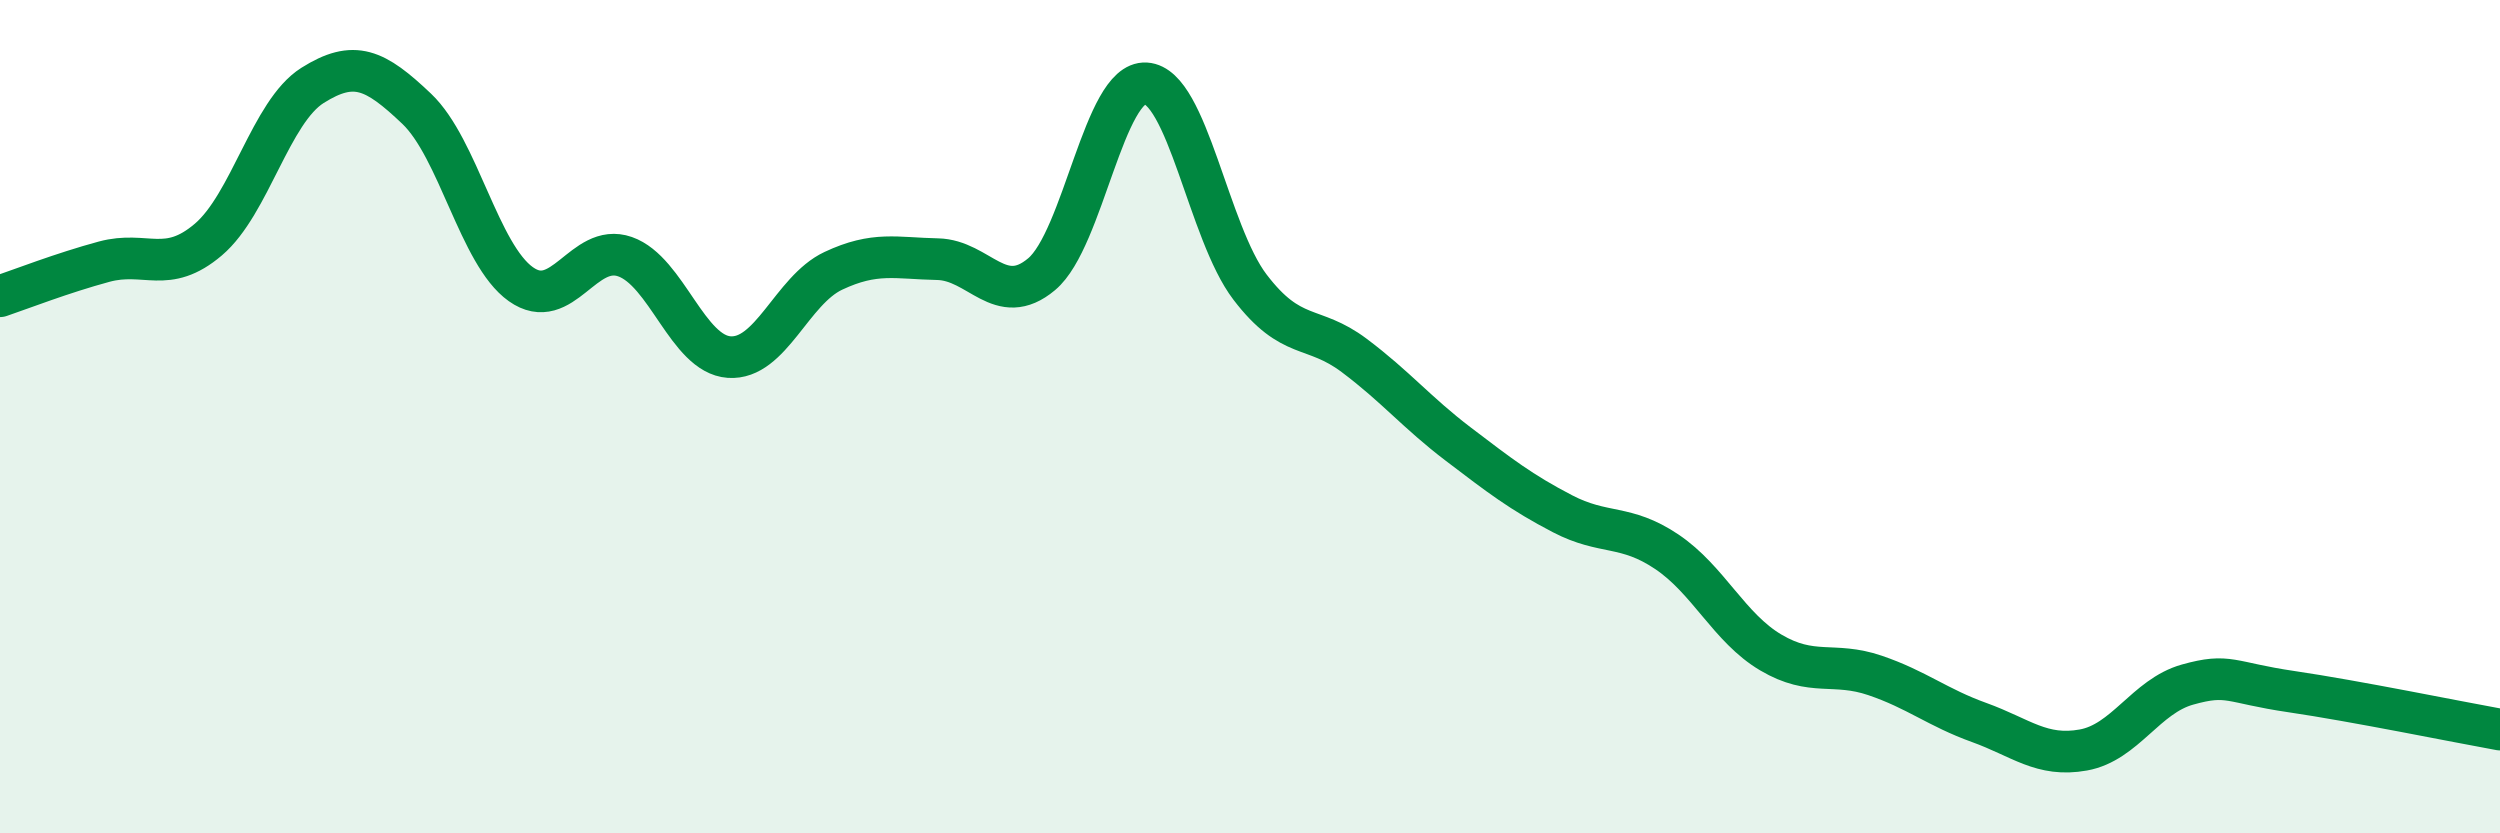 
    <svg width="60" height="20" viewBox="0 0 60 20" xmlns="http://www.w3.org/2000/svg">
      <path
        d="M 0,7.11 C 0.5,6.94 1.5,6.55 2.5,6.28 C 3.5,6.01 4,6.6 5,5.75 C 6,4.9 6.5,2.68 7.5,2.05 C 8.5,1.42 9,1.66 10,2.61 C 11,3.56 11.5,6.11 12.5,6.82 C 13.5,7.53 14,5.81 15,6.16 C 16,6.51 16.5,8.5 17.5,8.57 C 18.5,8.64 19,6.97 20,6.5 C 21,6.03 21.5,6.2 22.5,6.22 C 23.5,6.24 24,7.42 25,6.58 C 26,5.74 26.5,1.94 27.5,2 C 28.5,2.06 29,5.58 30,6.89 C 31,8.2 31.5,7.78 32.5,8.53 C 33.5,9.28 34,9.9 35,10.66 C 36,11.42 36.5,11.81 37.5,12.33 C 38.5,12.85 39,12.57 40,13.24 C 41,13.91 41.5,15.07 42.5,15.66 C 43.5,16.25 44,15.87 45,16.21 C 46,16.55 46.5,16.98 47.5,17.34 C 48.5,17.7 49,18.18 50,18 C 51,17.82 51.5,16.71 52.5,16.43 C 53.5,16.15 53.5,16.38 55,16.6 C 56.5,16.82 59,17.33 60,17.51L60 20L0 20Z"
        fill="#008740"
        opacity="0.1"
        stroke-linecap="round"
        stroke-linejoin="round"
      />
      <path
        d="M 0,7.11 C 0.5,6.94 1.5,6.55 2.5,6.28 C 3.5,6.01 4,6.6 5,5.75 C 6,4.9 6.5,2.68 7.5,2.05 C 8.5,1.42 9,1.66 10,2.61 C 11,3.56 11.5,6.11 12.5,6.82 C 13.5,7.53 14,5.81 15,6.16 C 16,6.51 16.5,8.5 17.5,8.57 C 18.5,8.64 19,6.97 20,6.5 C 21,6.03 21.5,6.2 22.5,6.22 C 23.5,6.24 24,7.42 25,6.58 C 26,5.74 26.5,1.94 27.5,2 C 28.5,2.06 29,5.58 30,6.89 C 31,8.2 31.5,7.78 32.5,8.53 C 33.5,9.28 34,9.9 35,10.66 C 36,11.42 36.5,11.81 37.5,12.33 C 38.5,12.85 39,12.57 40,13.24 C 41,13.91 41.5,15.07 42.5,15.66 C 43.5,16.25 44,15.87 45,16.21 C 46,16.55 46.5,16.98 47.5,17.34 C 48.5,17.7 49,18.18 50,18 C 51,17.82 51.5,16.71 52.5,16.43 C 53.5,16.15 53.5,16.38 55,16.6 C 56.5,16.82 59,17.33 60,17.51"
        stroke="#008740"
        stroke-width="1"
        fill="none"
        stroke-linecap="round"
        stroke-linejoin="round"
      />
    </svg>
  